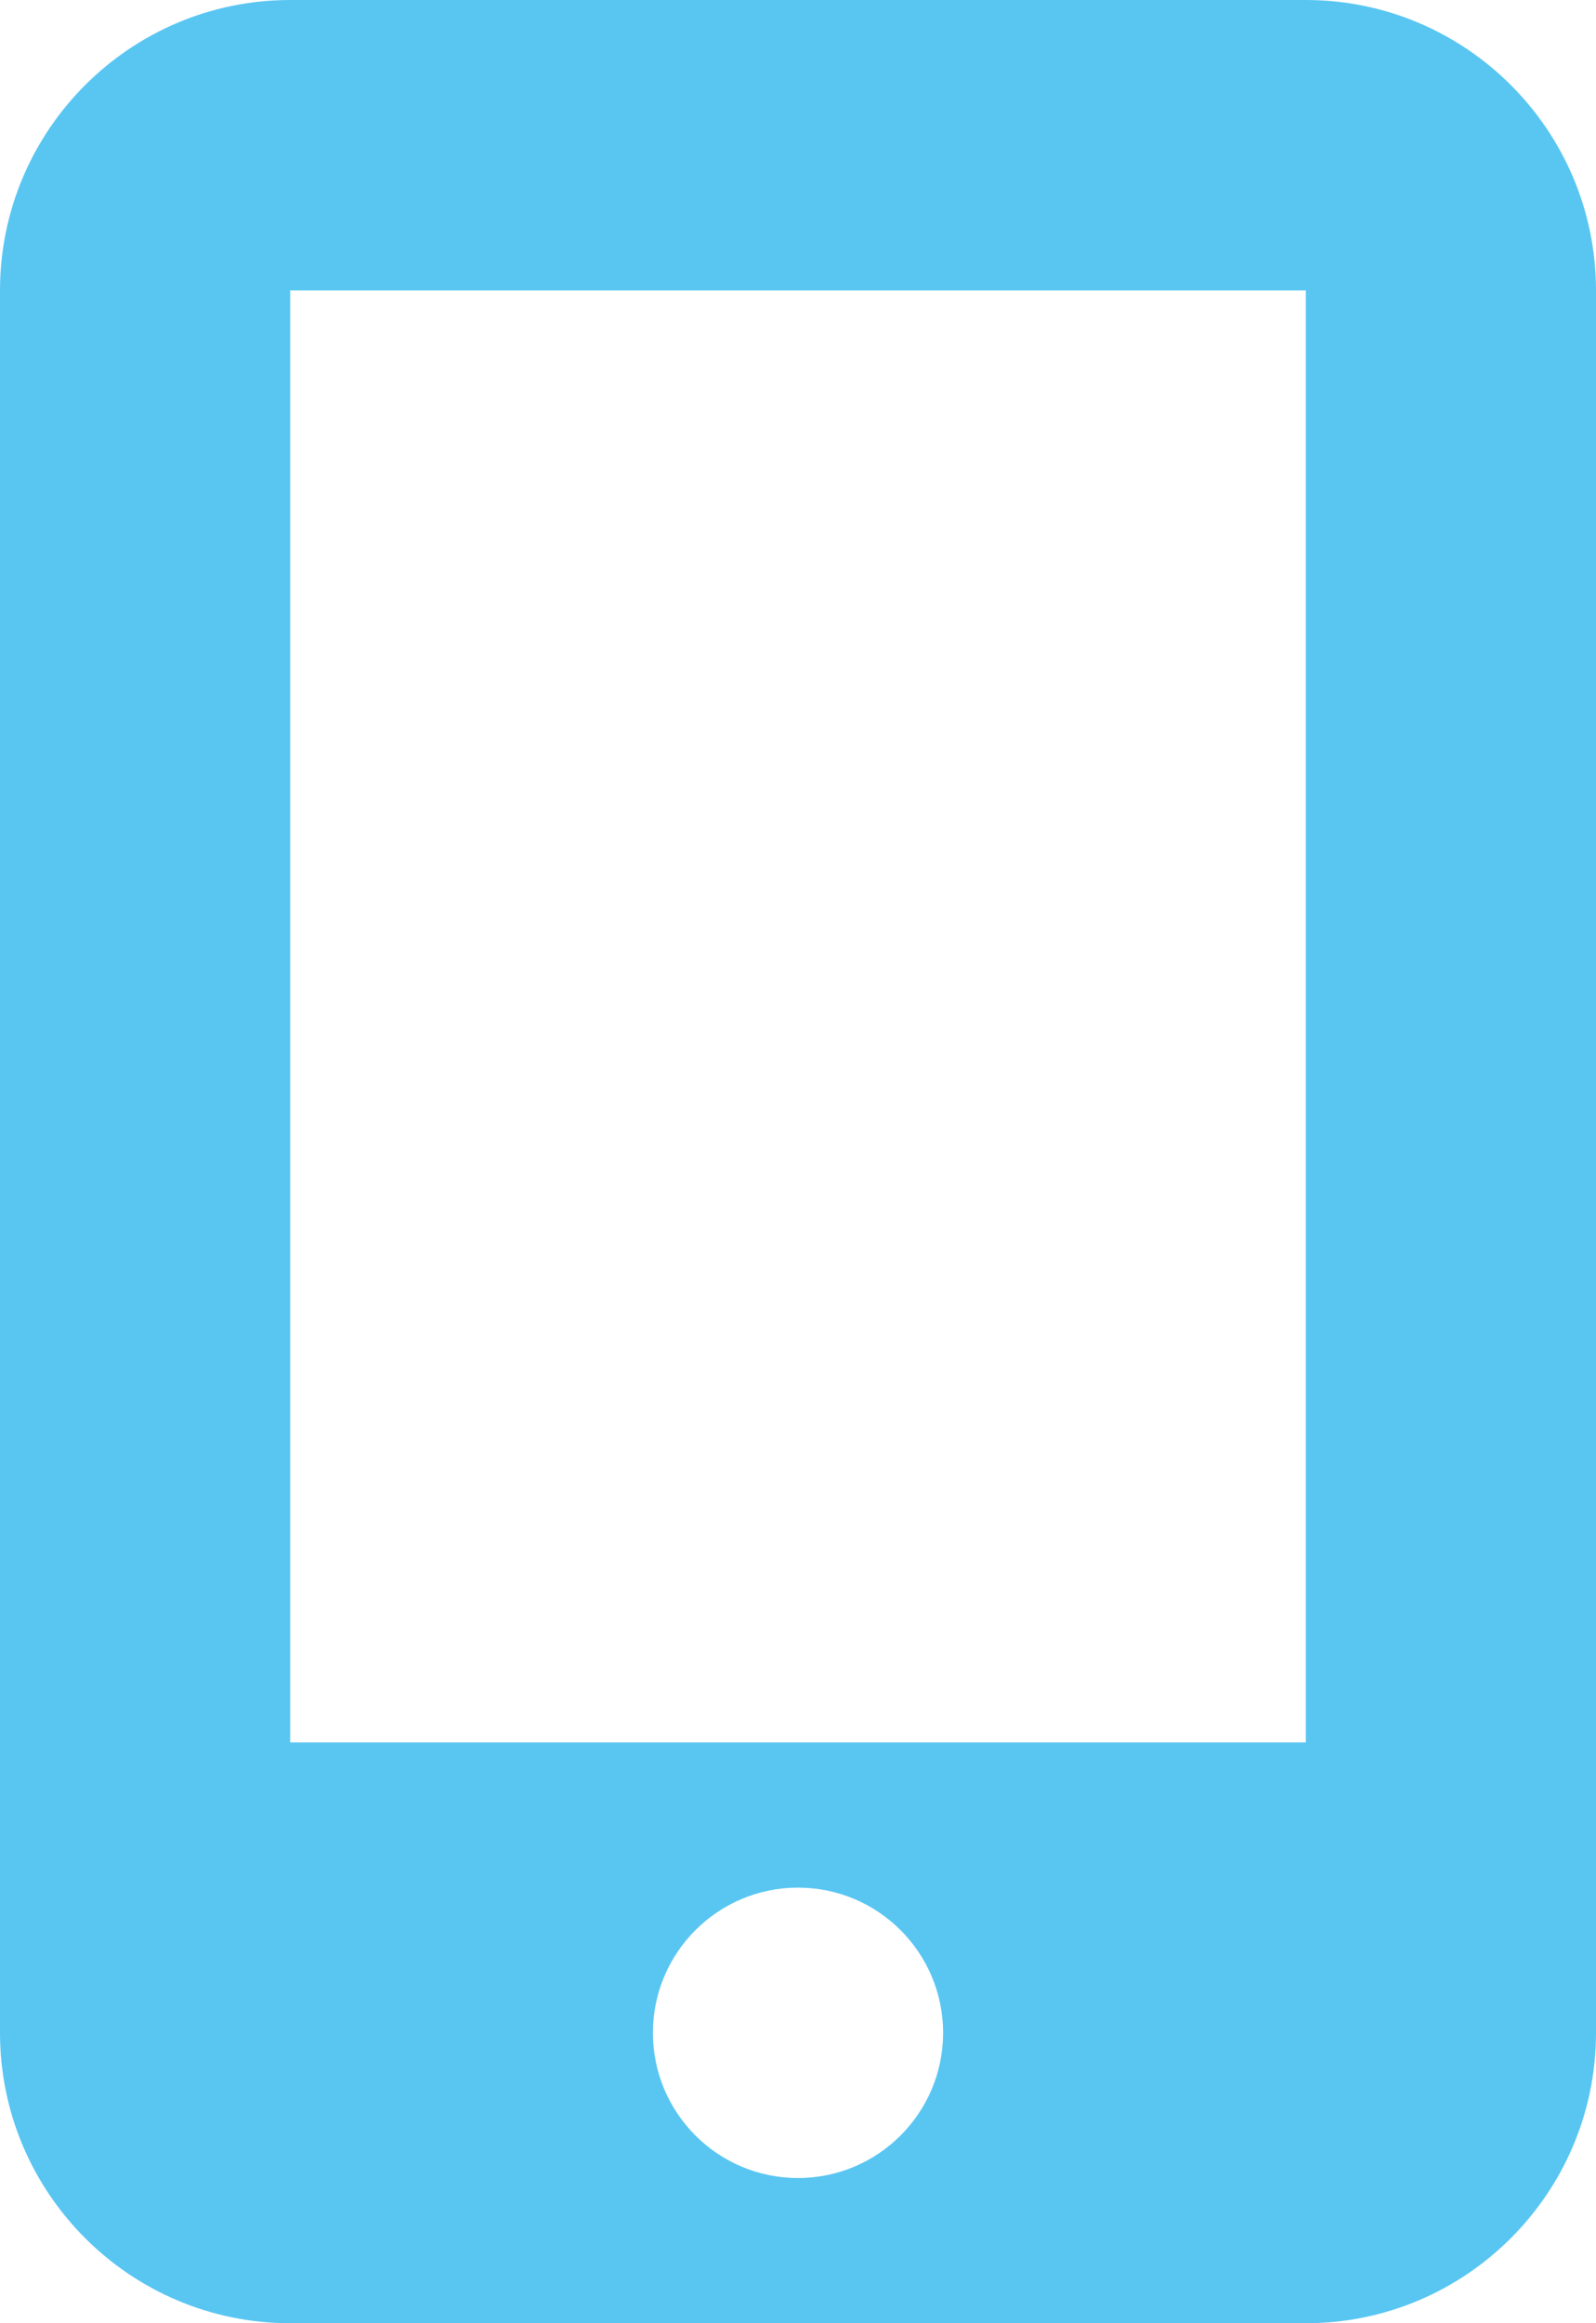 <?xml version="1.0" encoding="UTF-8"?><svg id="Layer_1" xmlns="http://www.w3.org/2000/svg" viewBox="0 0 11 16"><path d="m0,2C0,.897.897,0,2,0h7c1.103,0,2,.897,2,2v12c0,1.103-.897,2-2,2H2c-1.103,0-2-.897-2-2V2Zm6.5,12c0-.552-.448-1-1-1s-1,.448-1,1,.448,1,1,1,1-.448,1-1Zm2.5-12H2v10h7V2Z" fill="#59c6f2" stroke-width="0"/></svg>
